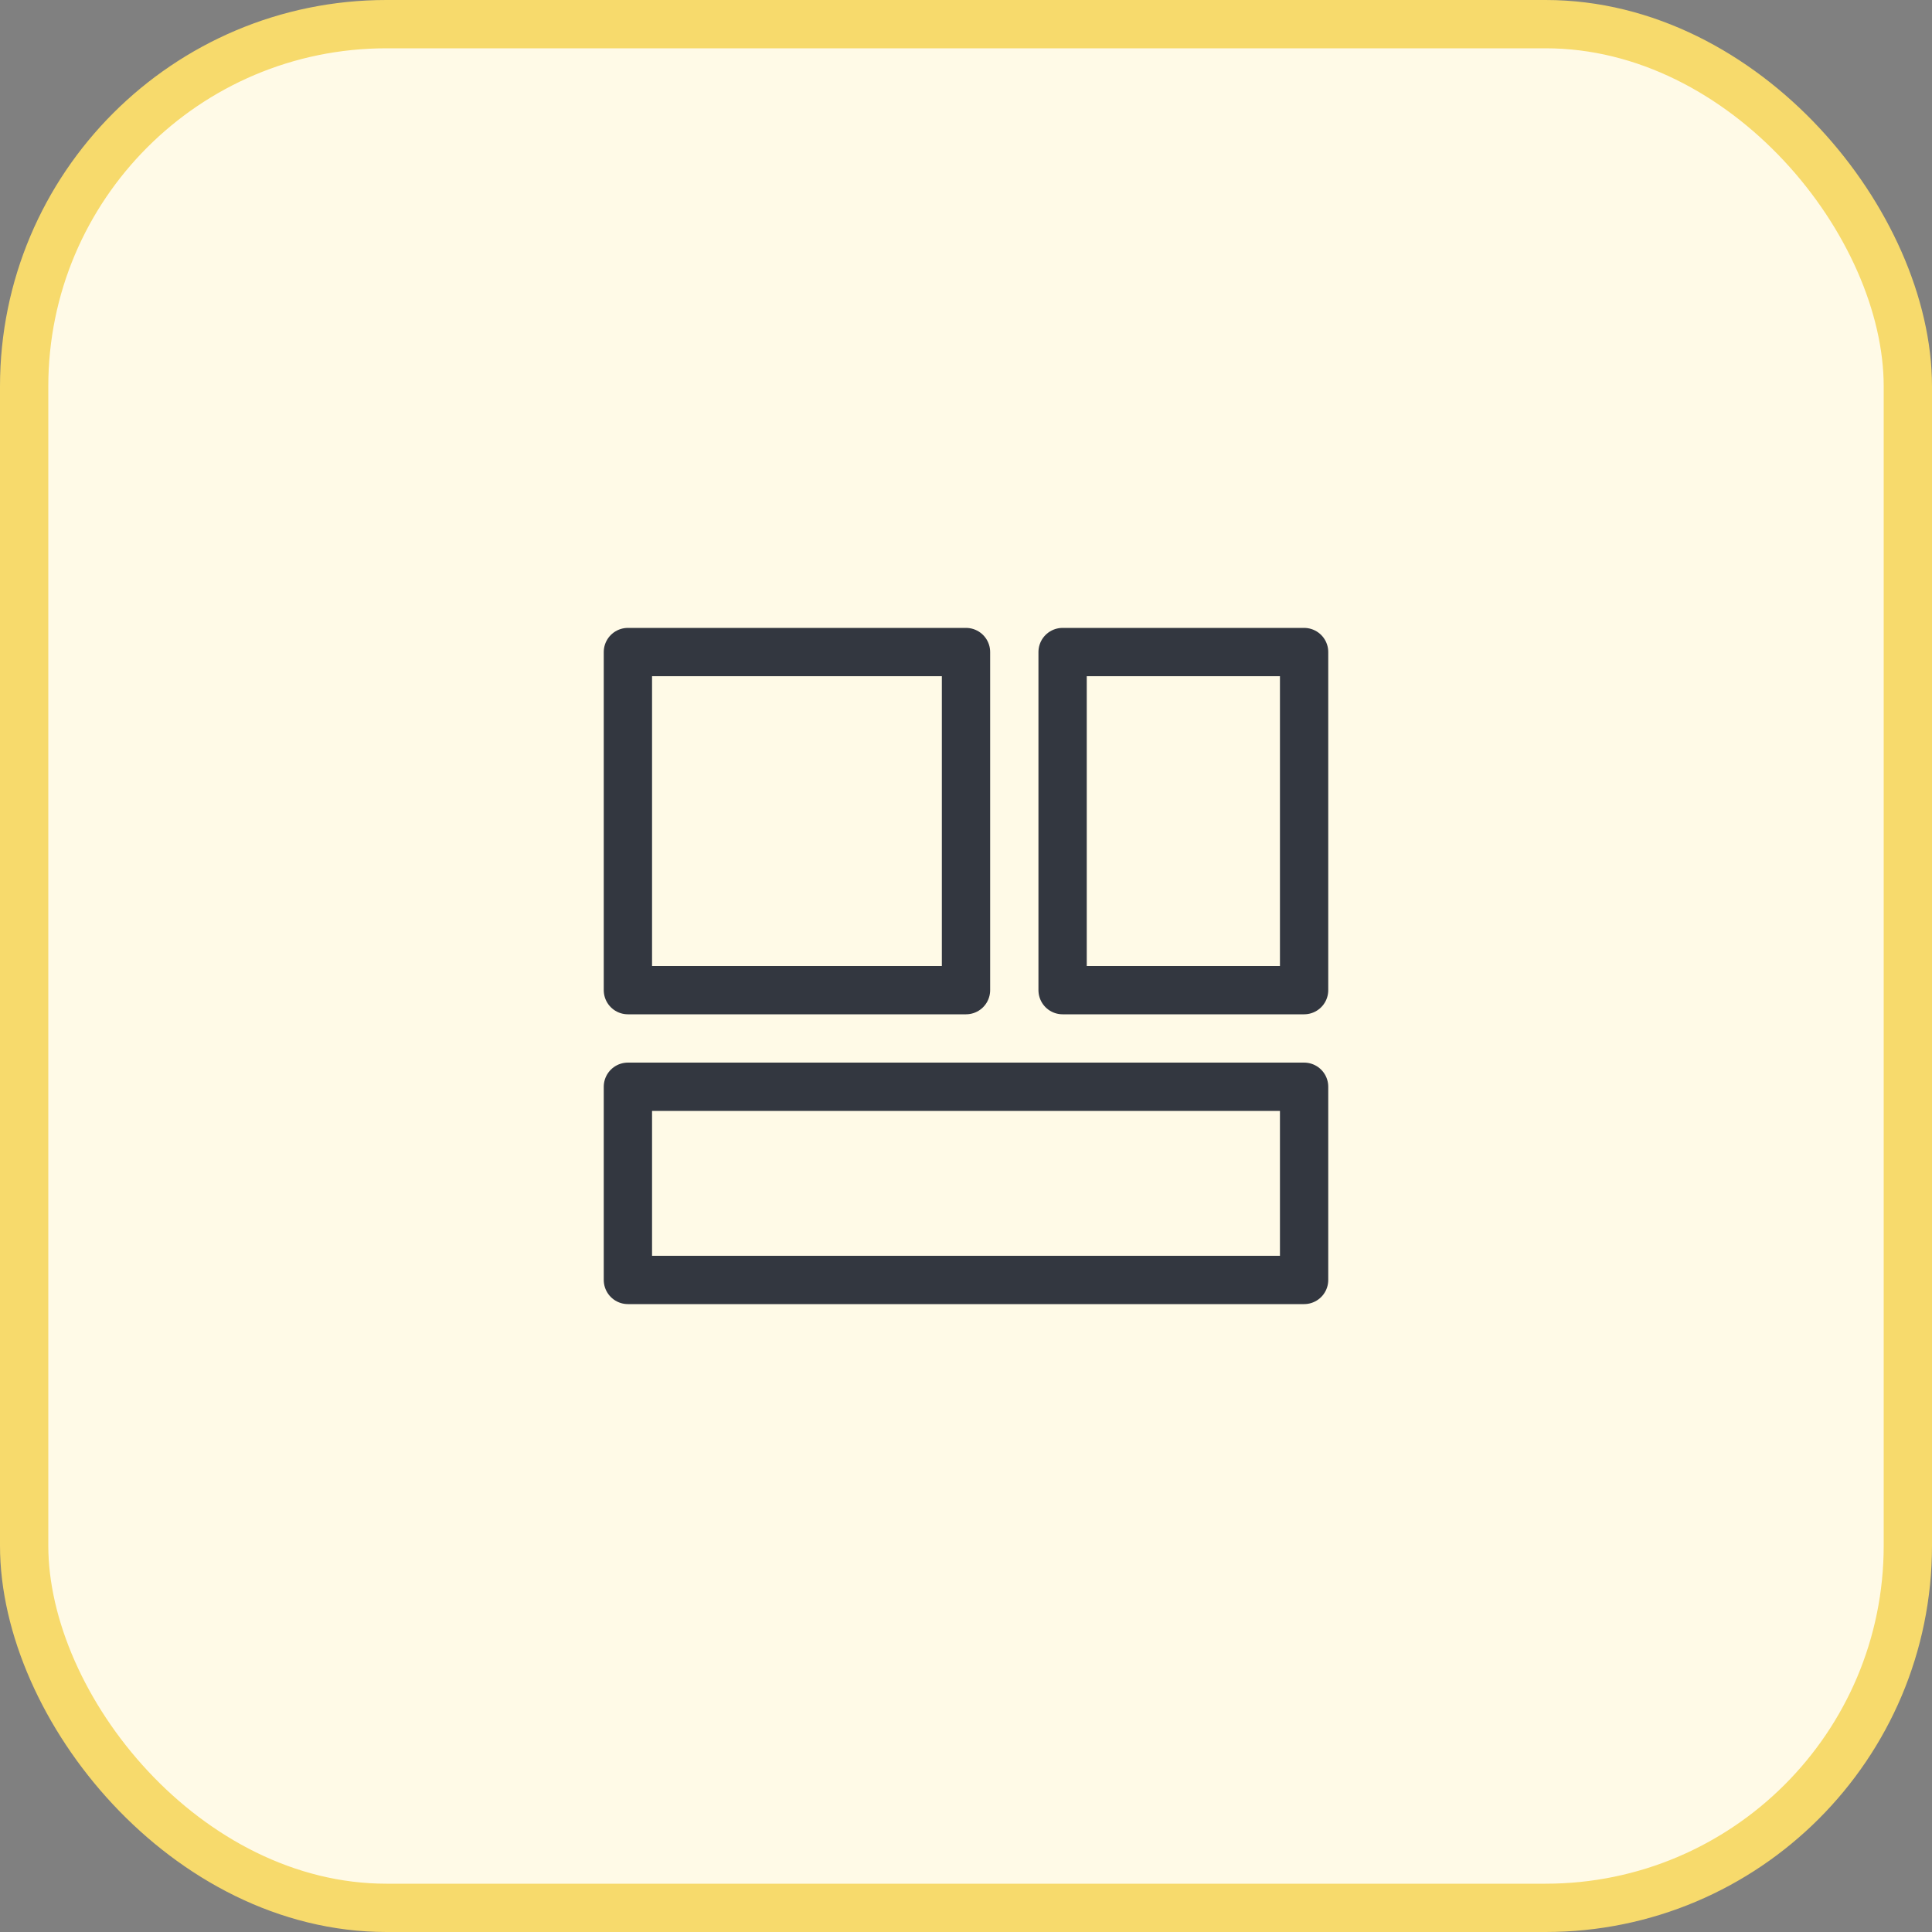 <?xml version="1.0" encoding="UTF-8"?> <svg xmlns="http://www.w3.org/2000/svg" width="40" height="40" viewBox="0 0 40 40" fill="none"><rect x="0" y="0" width="40" height="40" fill="#808080" stroke="none"/><rect x="0.5" y="0.5" width="39" height="39" rx="7.5" fill="#FFFAE7"></rect><rect x="0.5" y="0.5" width="39" height="39" rx="7.5" stroke="#F7DA6C"></rect><path d="M20 13.5H13V20.5H20V13.5Z" stroke="#333740" stroke-linecap="round" stroke-linejoin="round"></path><path d="M27 13.5H22V20.5H27V13.5Z" stroke="#333740" stroke-linecap="round" stroke-linejoin="round"></path><path d="M27 22.5H13V26.5H27V22.5Z" stroke="#333740" stroke-linecap="round" stroke-linejoin="round"></path></svg> 